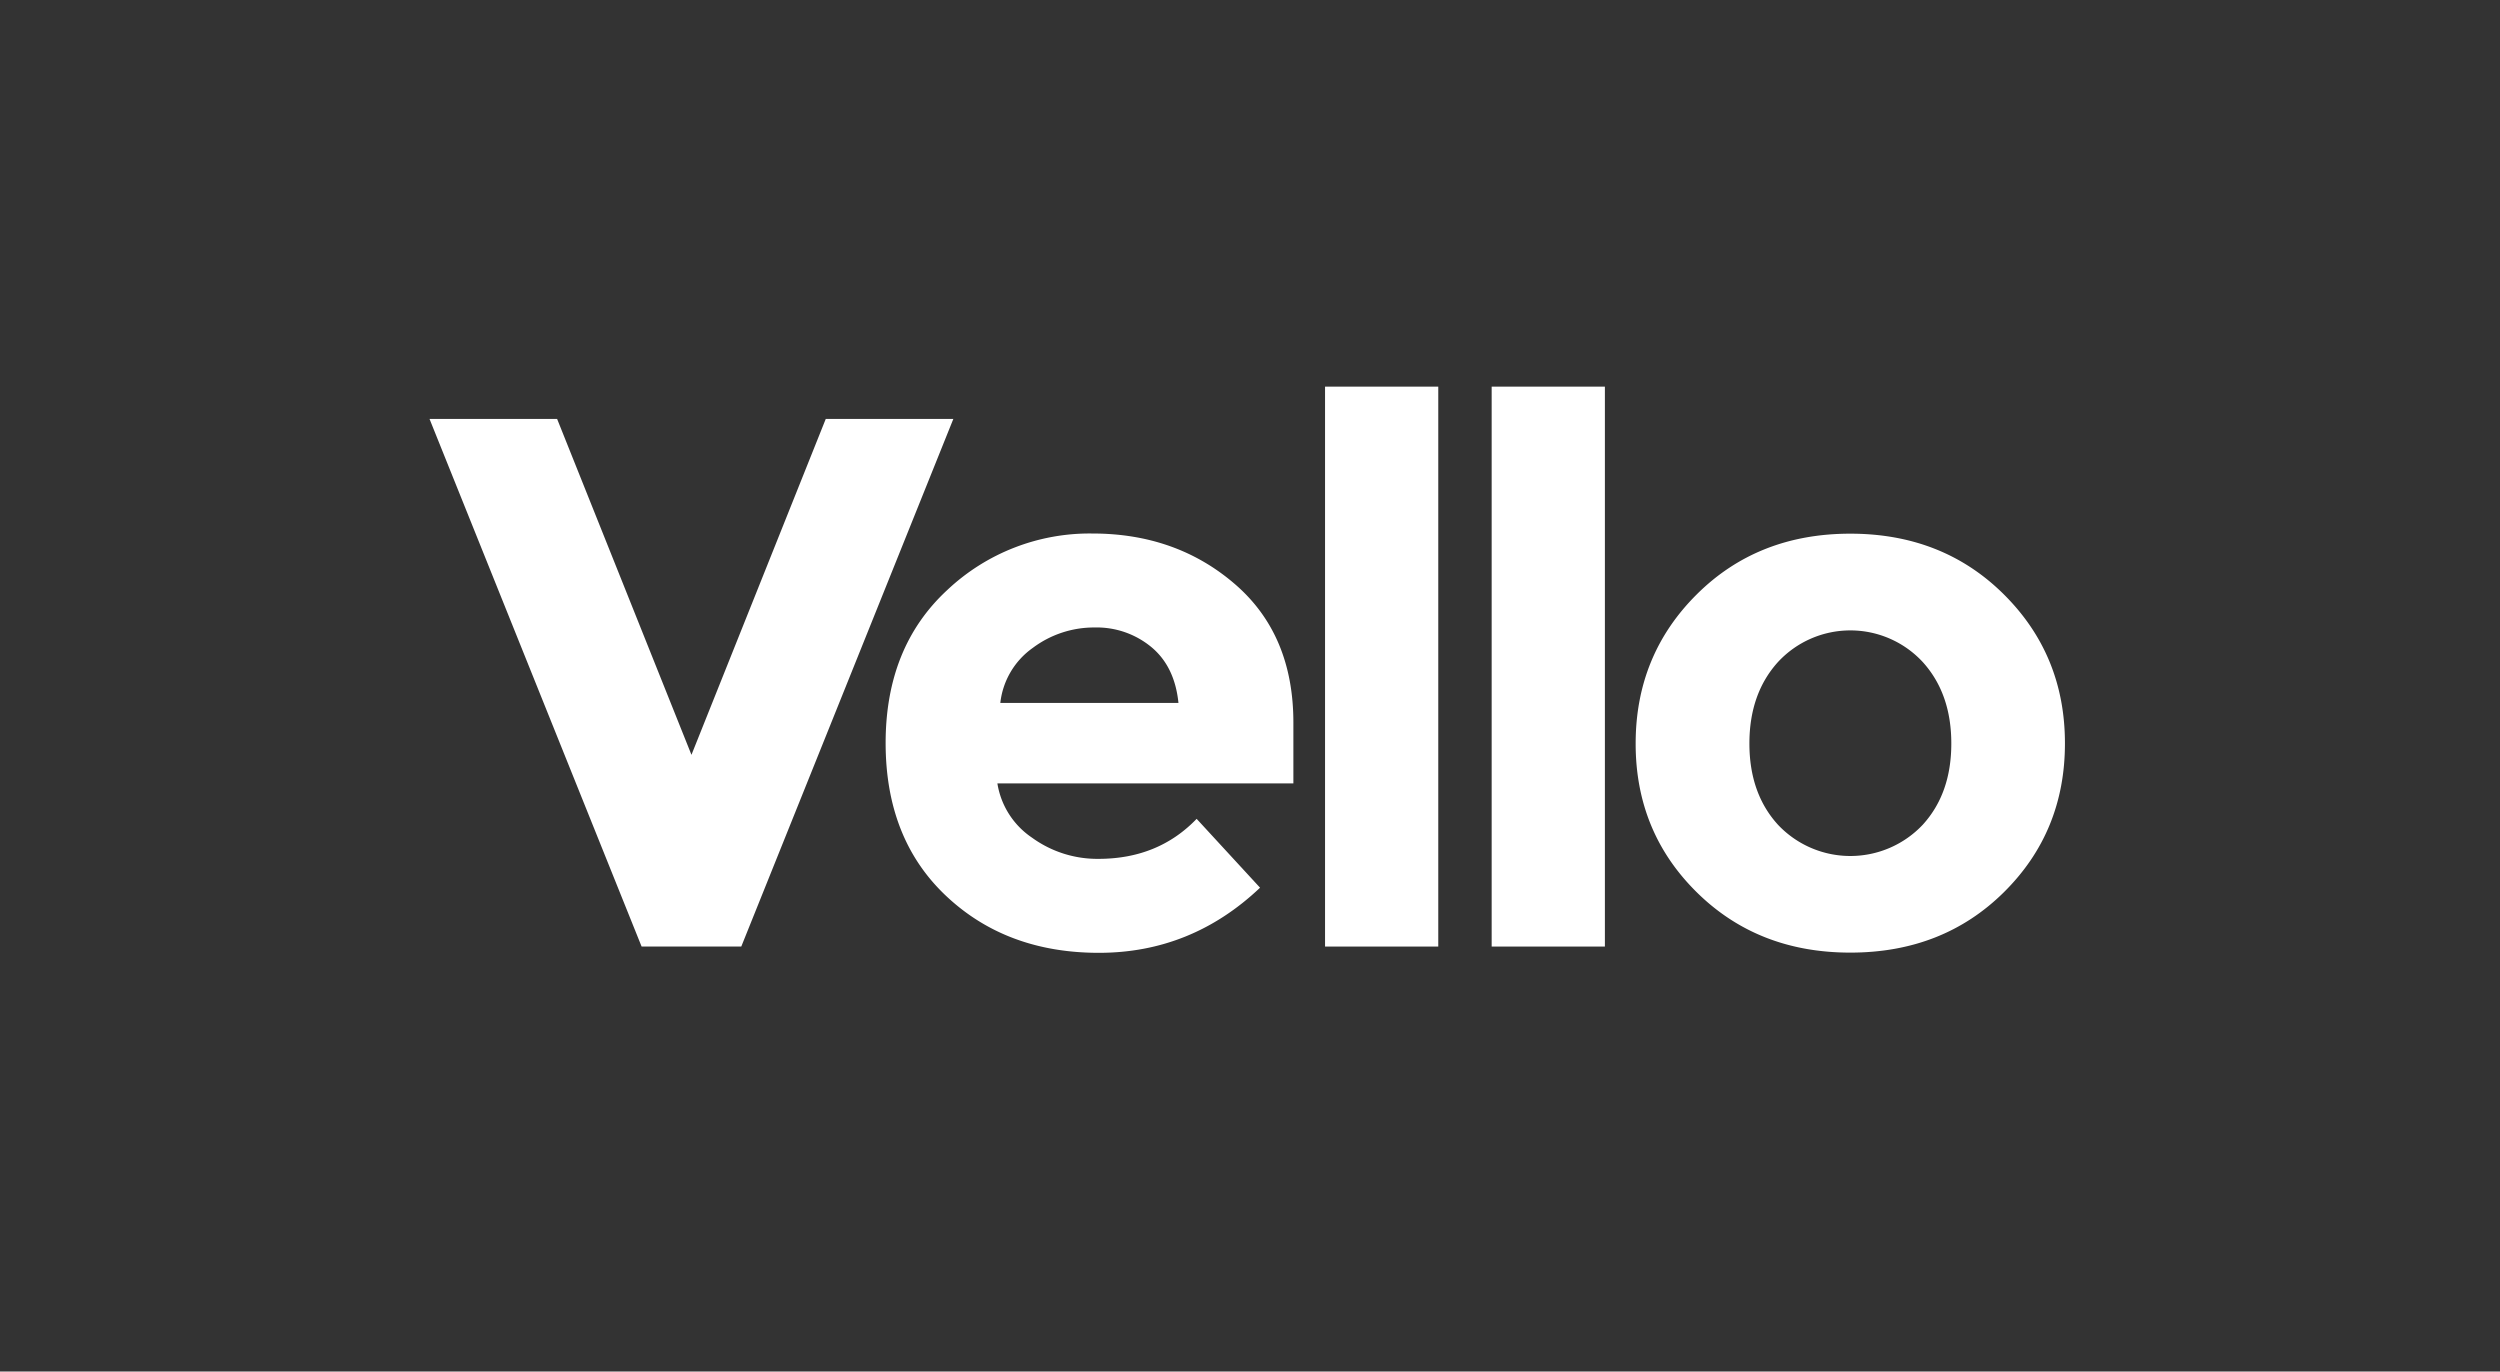 <svg id="Layer_1" data-name="Layer 1" xmlns="http://www.w3.org/2000/svg" width="614.28" height="337.01" viewBox="0 0 614.28 337.01"><rect x="0" y="0" width="614.28" height="337.01" fill="#333333" stroke="none"/><defs><style>.cls-1{fill:#fff;}</style></defs><title>vello-logo-white</title><path class="cls-1" d="M169.9,185.47l33-82.54h31.35L182.14,232.58H157.65L105.54,102.94h31.35Z"/><path class="cls-1" d="M309.61,218.12q-16.88,16-39.6,16t-37.56-14q-14.84-14-14.84-37.56T232.73,145a51,51,0,0,1,35.7-13.91q20.59,0,35,12.43t14.37,34.13v14.84H245.07a19.83,19.83,0,0,0,8.53,13.35,27.3,27.3,0,0,0,16.32,5.19q14.65,0,24.11-9.83ZM282.91,159a21.07,21.07,0,0,0-14-4.82,25.06,25.06,0,0,0-15.12,5,19.15,19.15,0,0,0-8,13.54h43.77Q288.65,163.77,282.91,159Z"/><path class="cls-1" d="M353.4,232.58H325.58V95H353.4V232.58Z"/><path class="cls-1" d="M394.34,232.58H366.52V95h27.82V232.58Z"/><path class="cls-1" d="M507.38,182.69q0,21.7-15,36.54t-37.74,14.84q-22.72,0-37.74-14.84t-15-36.54q0-21.7,15-36.63t37.74-14.93q22.72,0,37.74,14.93T507.38,182.69Zm-77.53,0q0,12.24,7,19.94a24.44,24.44,0,0,0,35.61,0q7-7.69,7-19.94t-7-20a24.24,24.24,0,0,0-35.61,0Q429.85,170.45,429.85,182.69Z"/></svg>